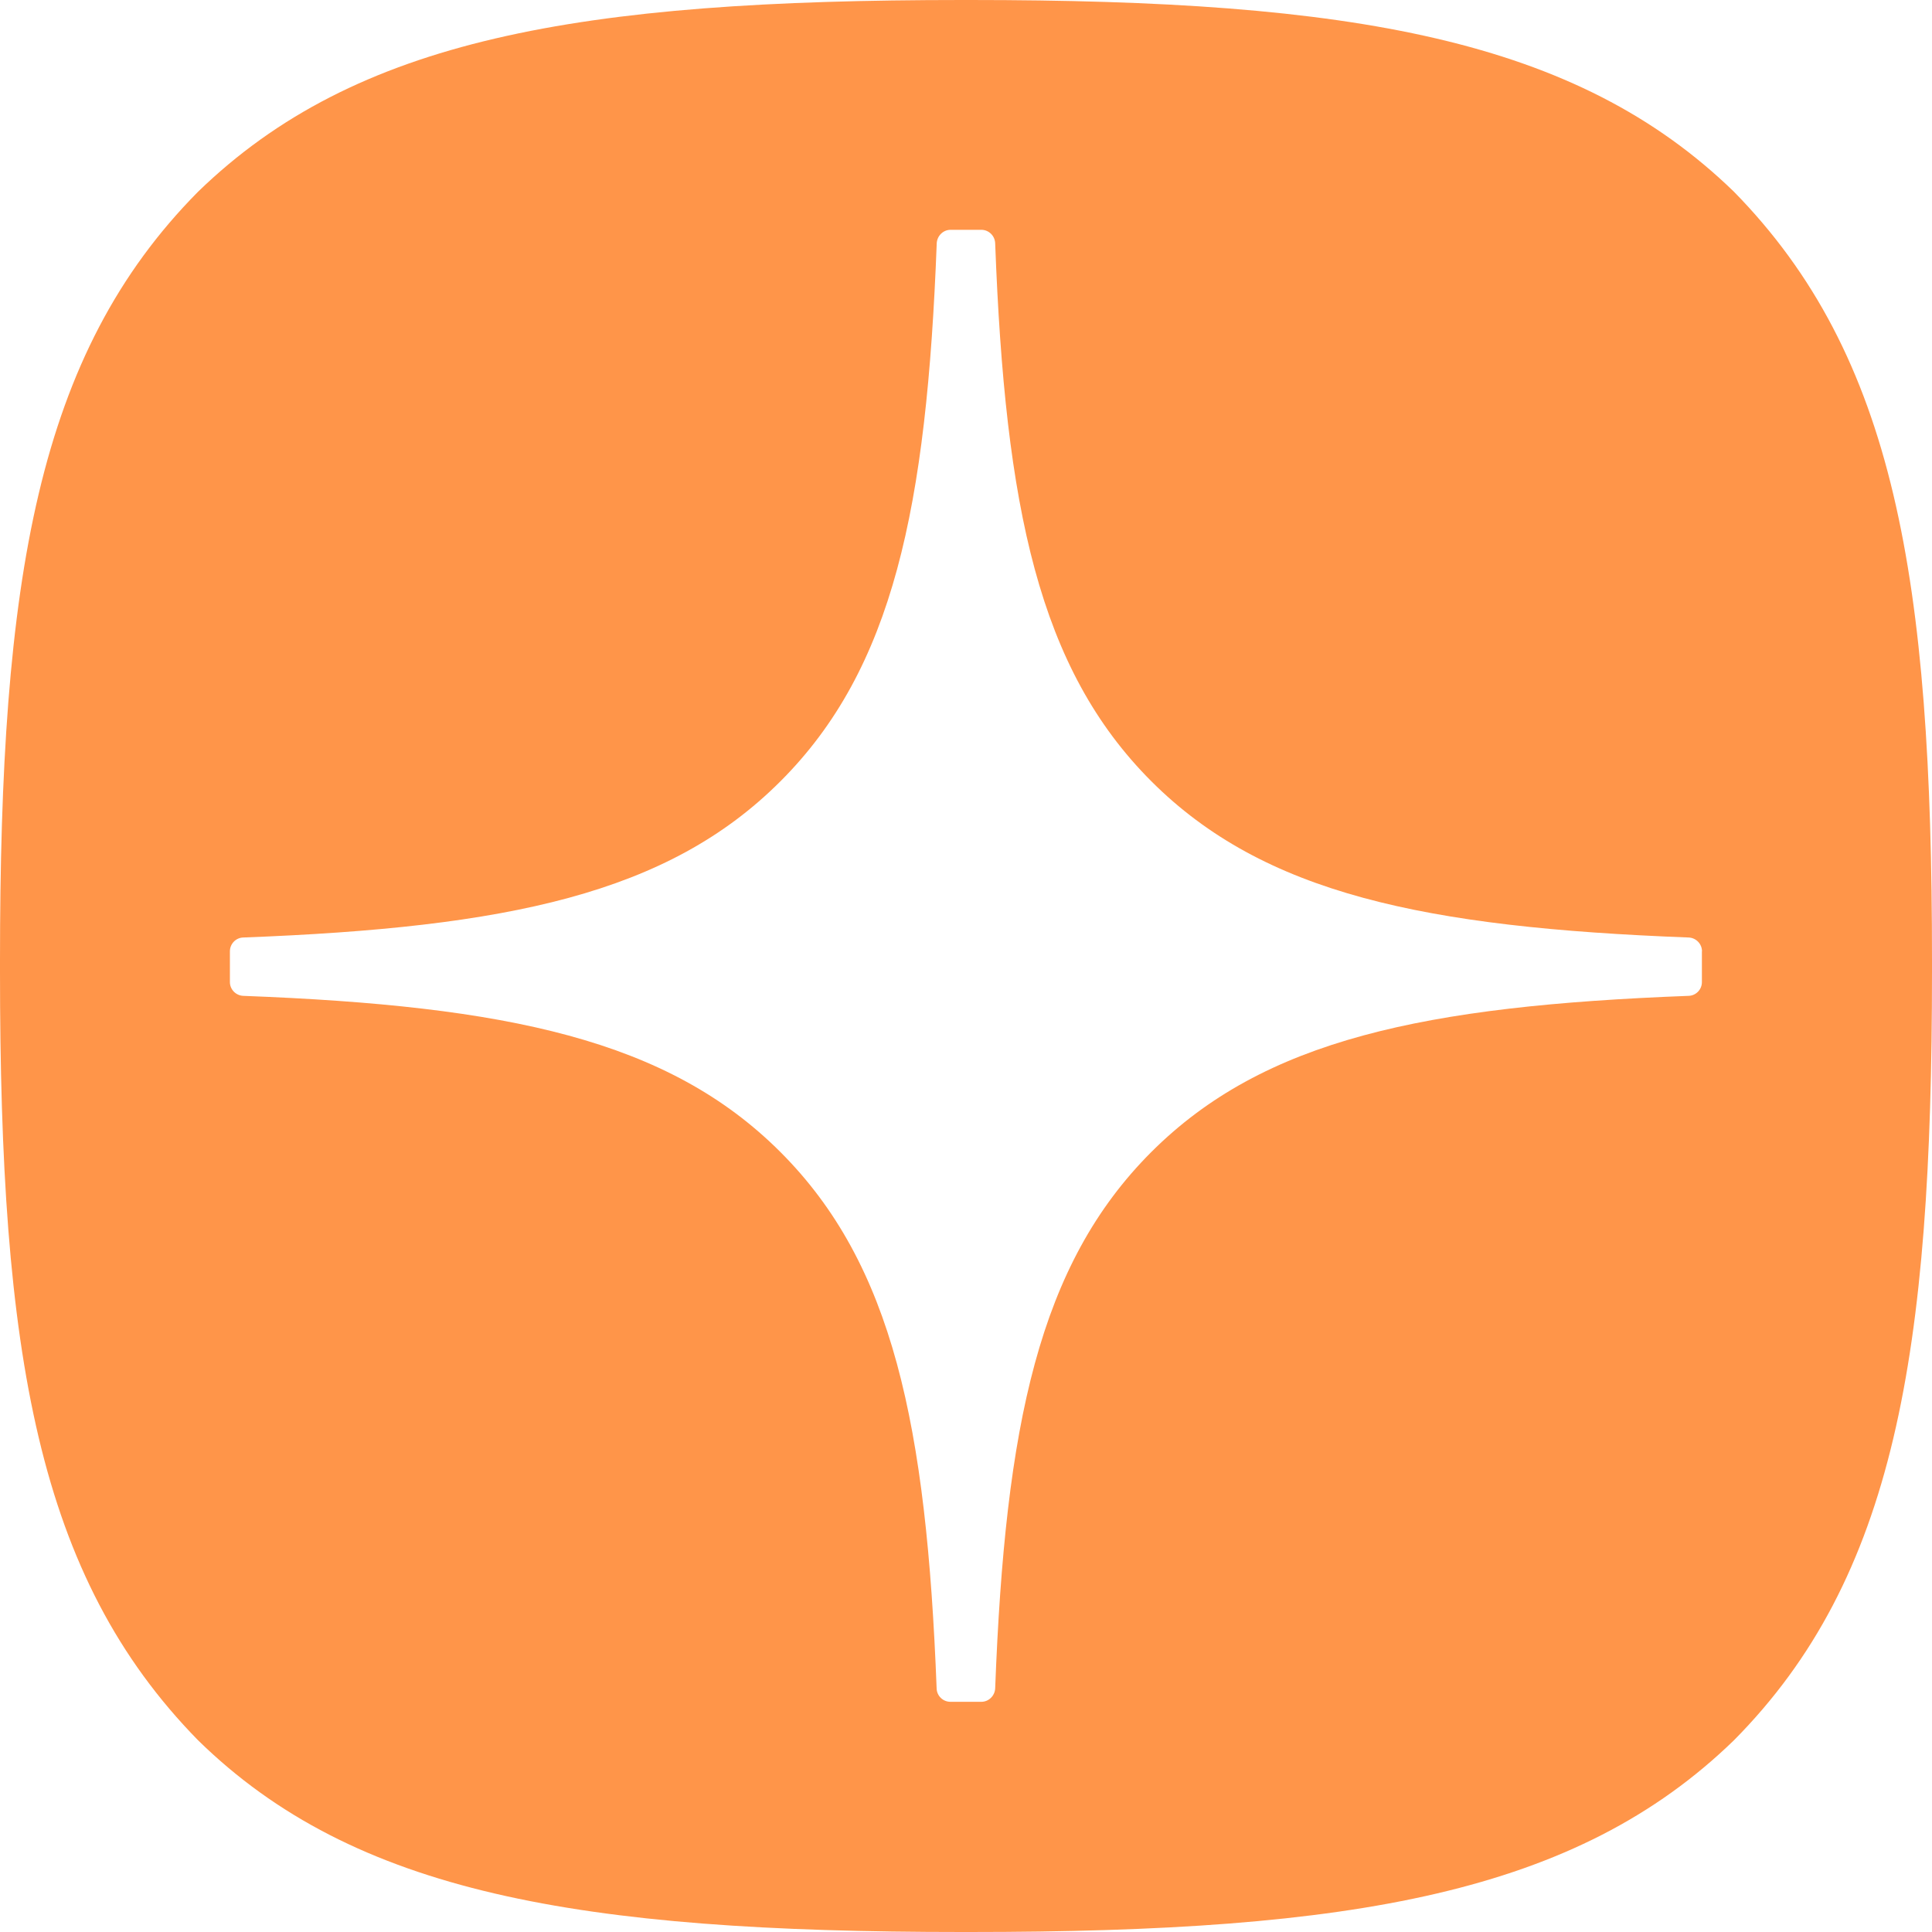 <svg width="20" height="20" viewBox="0 0 20 20" fill="none" xmlns="http://www.w3.org/2000/svg">
<path d="M17.95 1.985C16.318 0.4 13.997 0 10.041 0H9.961C5.99 0 3.683 0.4 2.05 1.985C0.385 3.667 0 5.989 0 9.944V10.056C0 14.01 0.385 16.316 2.05 18.015C3.668 19.6 5.989 20 9.96 20H10.04C14.011 20 16.317 19.6 17.95 18.015C19.616 16.333 20 14.013 20 10.056V9.944C20 5.99 19.616 3.684 17.95 1.985ZM17.618 9.848V10.167C17.618 10.244 17.556 10.307 17.48 10.309C14.747 10.413 13.084 10.761 11.918 11.926C10.754 13.09 10.406 14.749 10.302 17.479C10.298 17.555 10.235 17.617 10.159 17.617H9.839C9.761 17.617 9.698 17.555 9.696 17.479C9.591 14.751 9.243 13.09 8.079 11.926C6.915 10.762 5.252 10.413 2.518 10.309C2.442 10.306 2.38 10.243 2.38 10.167V9.848C2.38 9.77 2.442 9.707 2.518 9.705C5.251 9.601 6.914 9.254 8.079 8.088C9.246 6.922 9.593 5.257 9.697 2.518C9.701 2.441 9.764 2.379 9.84 2.379H10.159C10.236 2.379 10.299 2.441 10.302 2.518C10.405 5.257 10.753 6.922 11.919 8.088C13.084 9.252 14.747 9.601 17.481 9.705C17.557 9.708 17.619 9.771 17.619 9.848H17.618Z" fill="#FF9549"/>
</svg>
